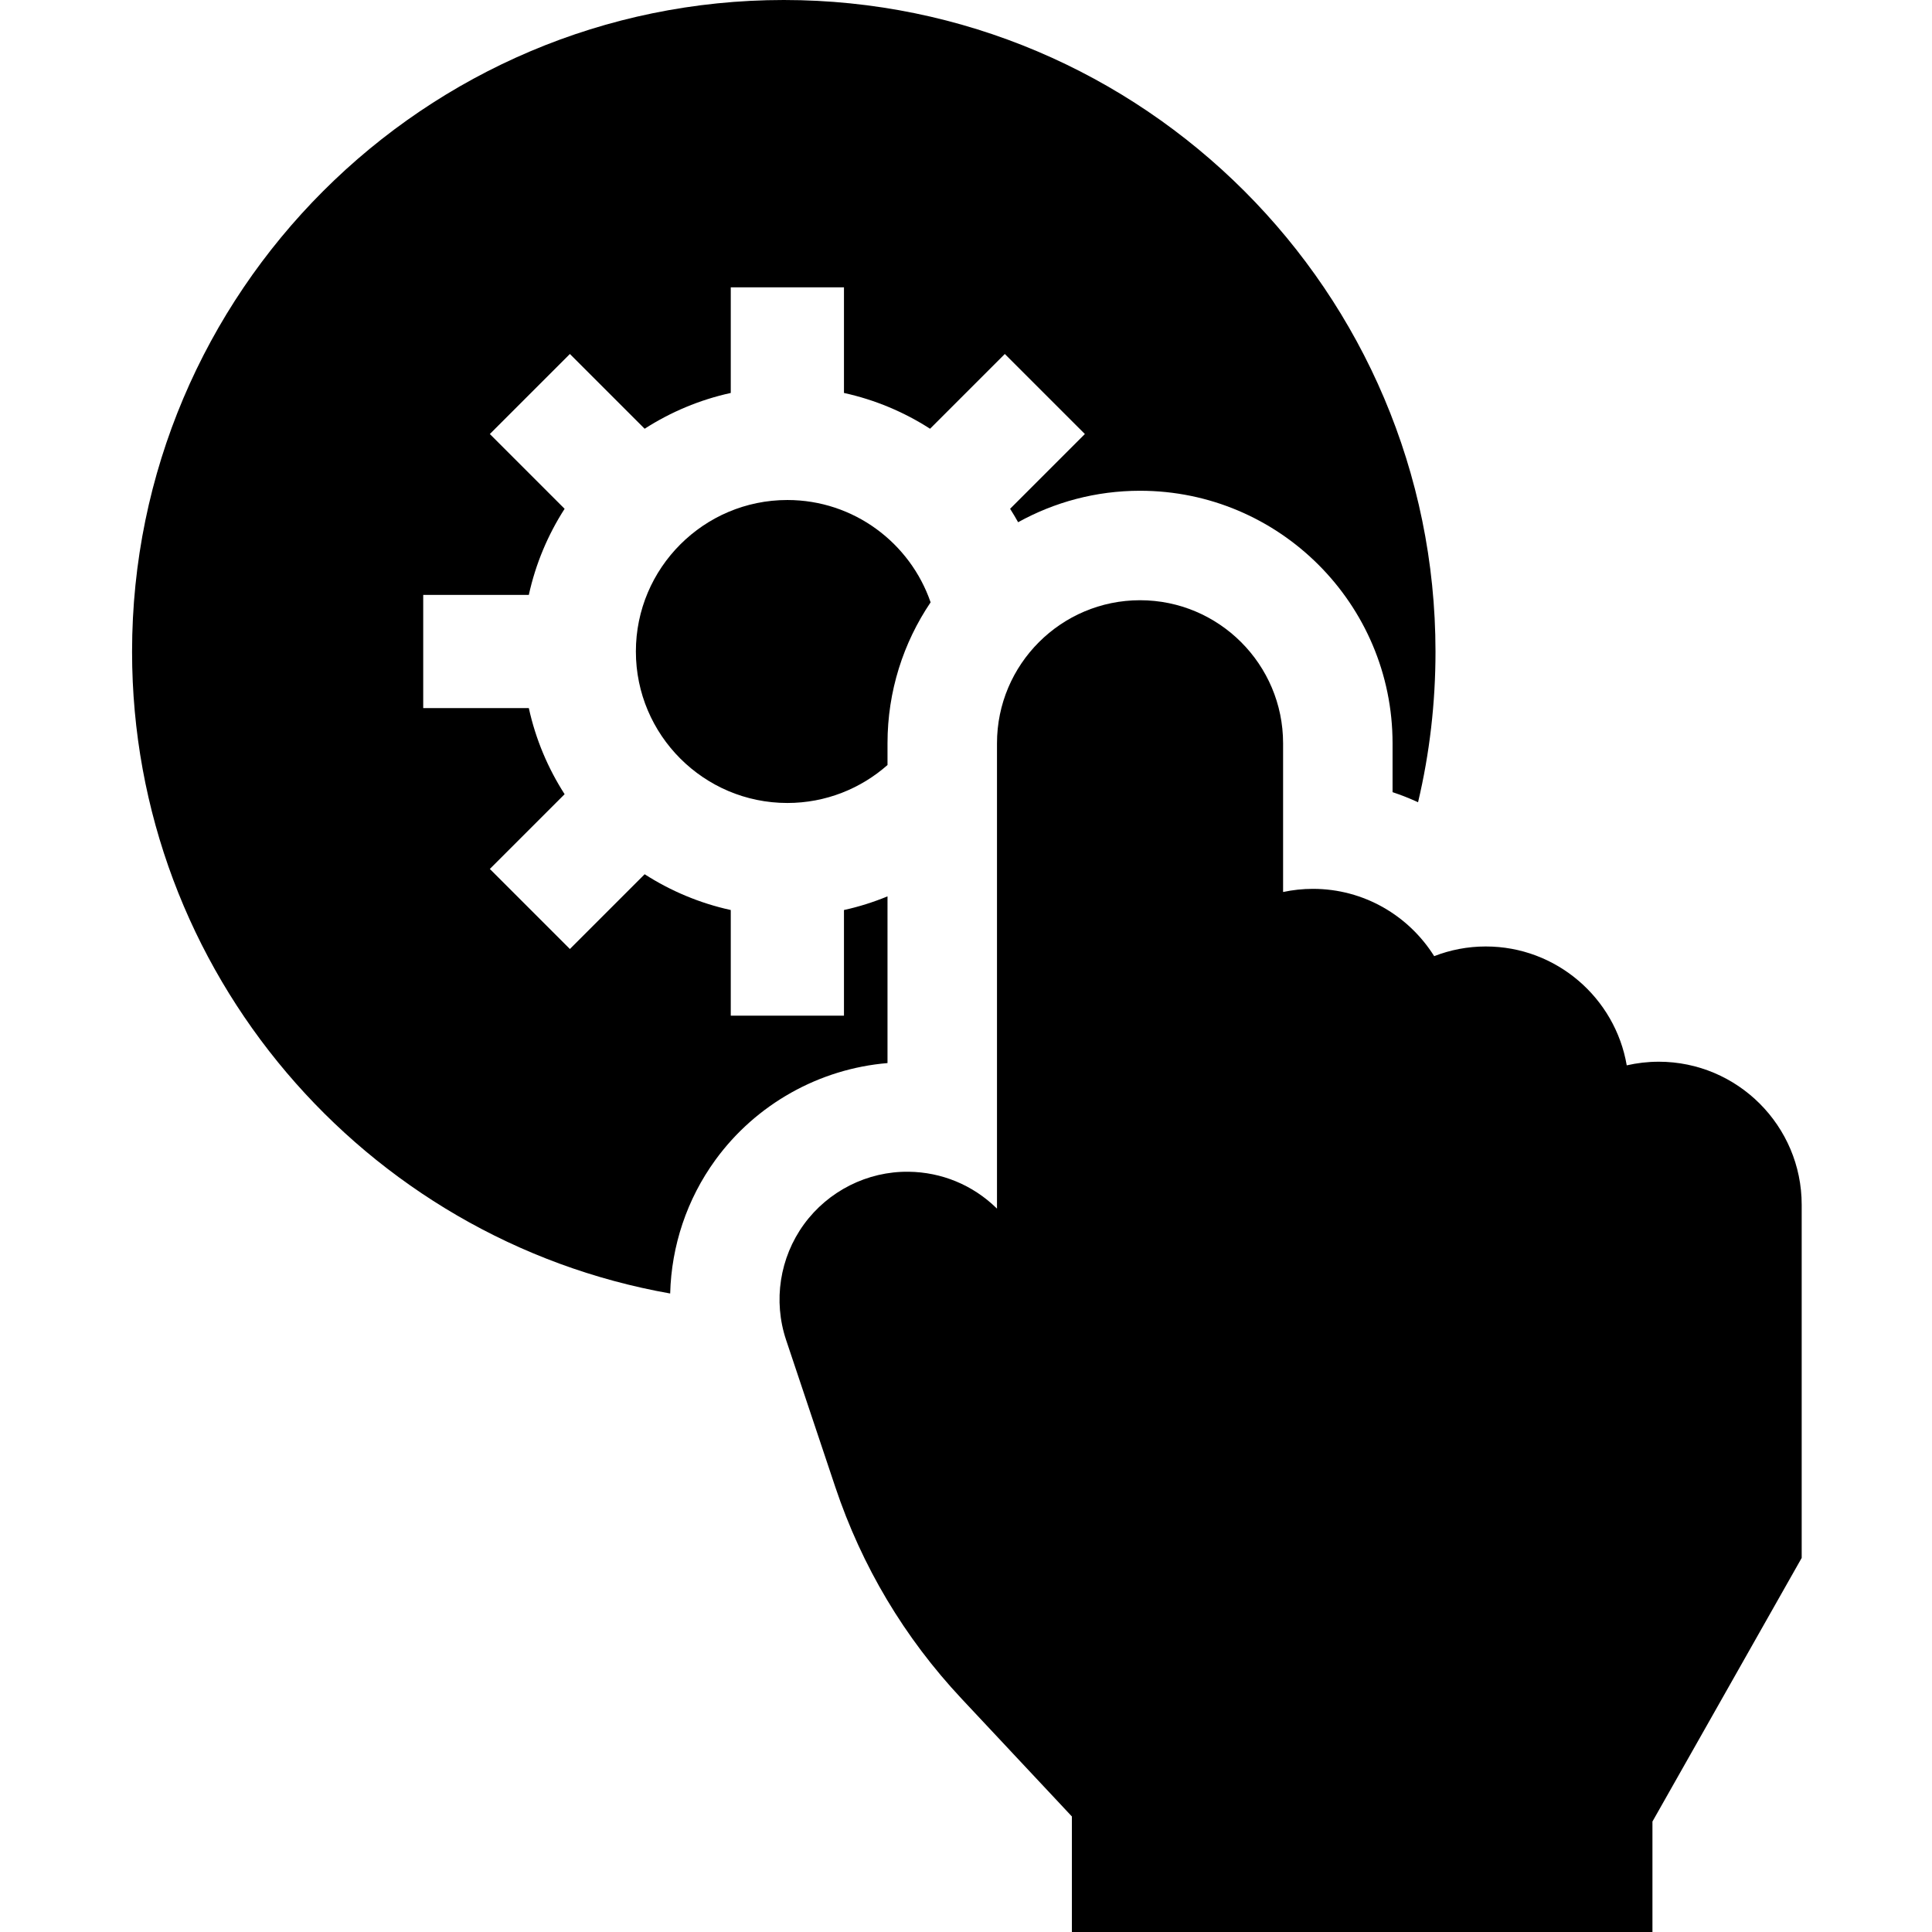 <svg height="512pt" viewBox="-35 0 512 512" width="512pt" xmlns="http://www.w3.org/2000/svg"><path d="m200.199 237.543c-3.699 1.523-7.551 2.75-11.539 3.621v27.992h-30v-27.992c-8.238-1.801-15.938-5.059-22.82-9.48l-19.812 19.812-21.215-21.215 19.816-19.812c-4.426-6.883-7.68-14.578-9.484-22.816h-27.988v-30h27.988c1.805-8.242 5.059-15.938 9.484-22.816l-19.816-19.816 21.215-21.211 19.812 19.812c6.883-4.426 14.582-7.68 22.82-9.484v-27.988h30v27.988c8.238 1.805 15.934 5.059 22.816 9.484l19.812-19.812 21.215 21.211-19.816 19.816c.746 1.16 1.449 2.352 2.125 3.559 9.586-5.309 20.598-8.34 32.309-8.34 36.902 0 66.922 30.02 66.922 66.922v12.953c2.305.762 4.555 1.664 6.758 2.672 3.066-12.969 4.621-26.301 4.621-39.891 0-95.234-77.477-172.711-172.711-172.711-95.23 0-172.711 77.477-172.711 172.711 0 84.965 61.672 155.793 142.605 170.078.32-12.59 4.41-24.988 12-35.414 10.773-14.793 27.539-24.141 45.594-25.648zm0 0"/><path d="m211.621 159.621c-5.426-15.758-20.387-27.113-37.961-27.113-22.137 0-40.145 18.008-40.145 40.145 0 22.137 18.008 40.145 40.145 40.145 10.168 0 19.457-3.809 26.539-10.062v-5.758c0-13.824 4.215-26.68 11.422-37.355zm0 0"/><path d="m404.559 281.367c-2.906 0-5.734.34-8.457.961-3.055-17.859-18.637-31.504-37.355-31.504-4.82 0-9.43.914-13.676 2.566-6.711-10.703-18.602-17.836-32.137-17.836-2.711 0-5.352.293-7.902.836v-39.414c0-20.906-17.008-37.91-37.91-37.91-20.906 0-37.91 17.004-37.91 37.91v123.32l-.188-.18c-6.258-6.09-14.512-9.496-23.242-9.59-10.887-.141-21.289 5.09-27.723 13.922-6.43 8.836-8.203 20.297-4.734 30.66l13.023 38.926c7.047 21.059 18.312 39.949 33.492 56.152l29.219 31.195v30.617h153.855v-29.27l39.551-69.863v-93.59c.004-20.902-17.004-37.91-37.906-37.91zm0 0"/></svg>